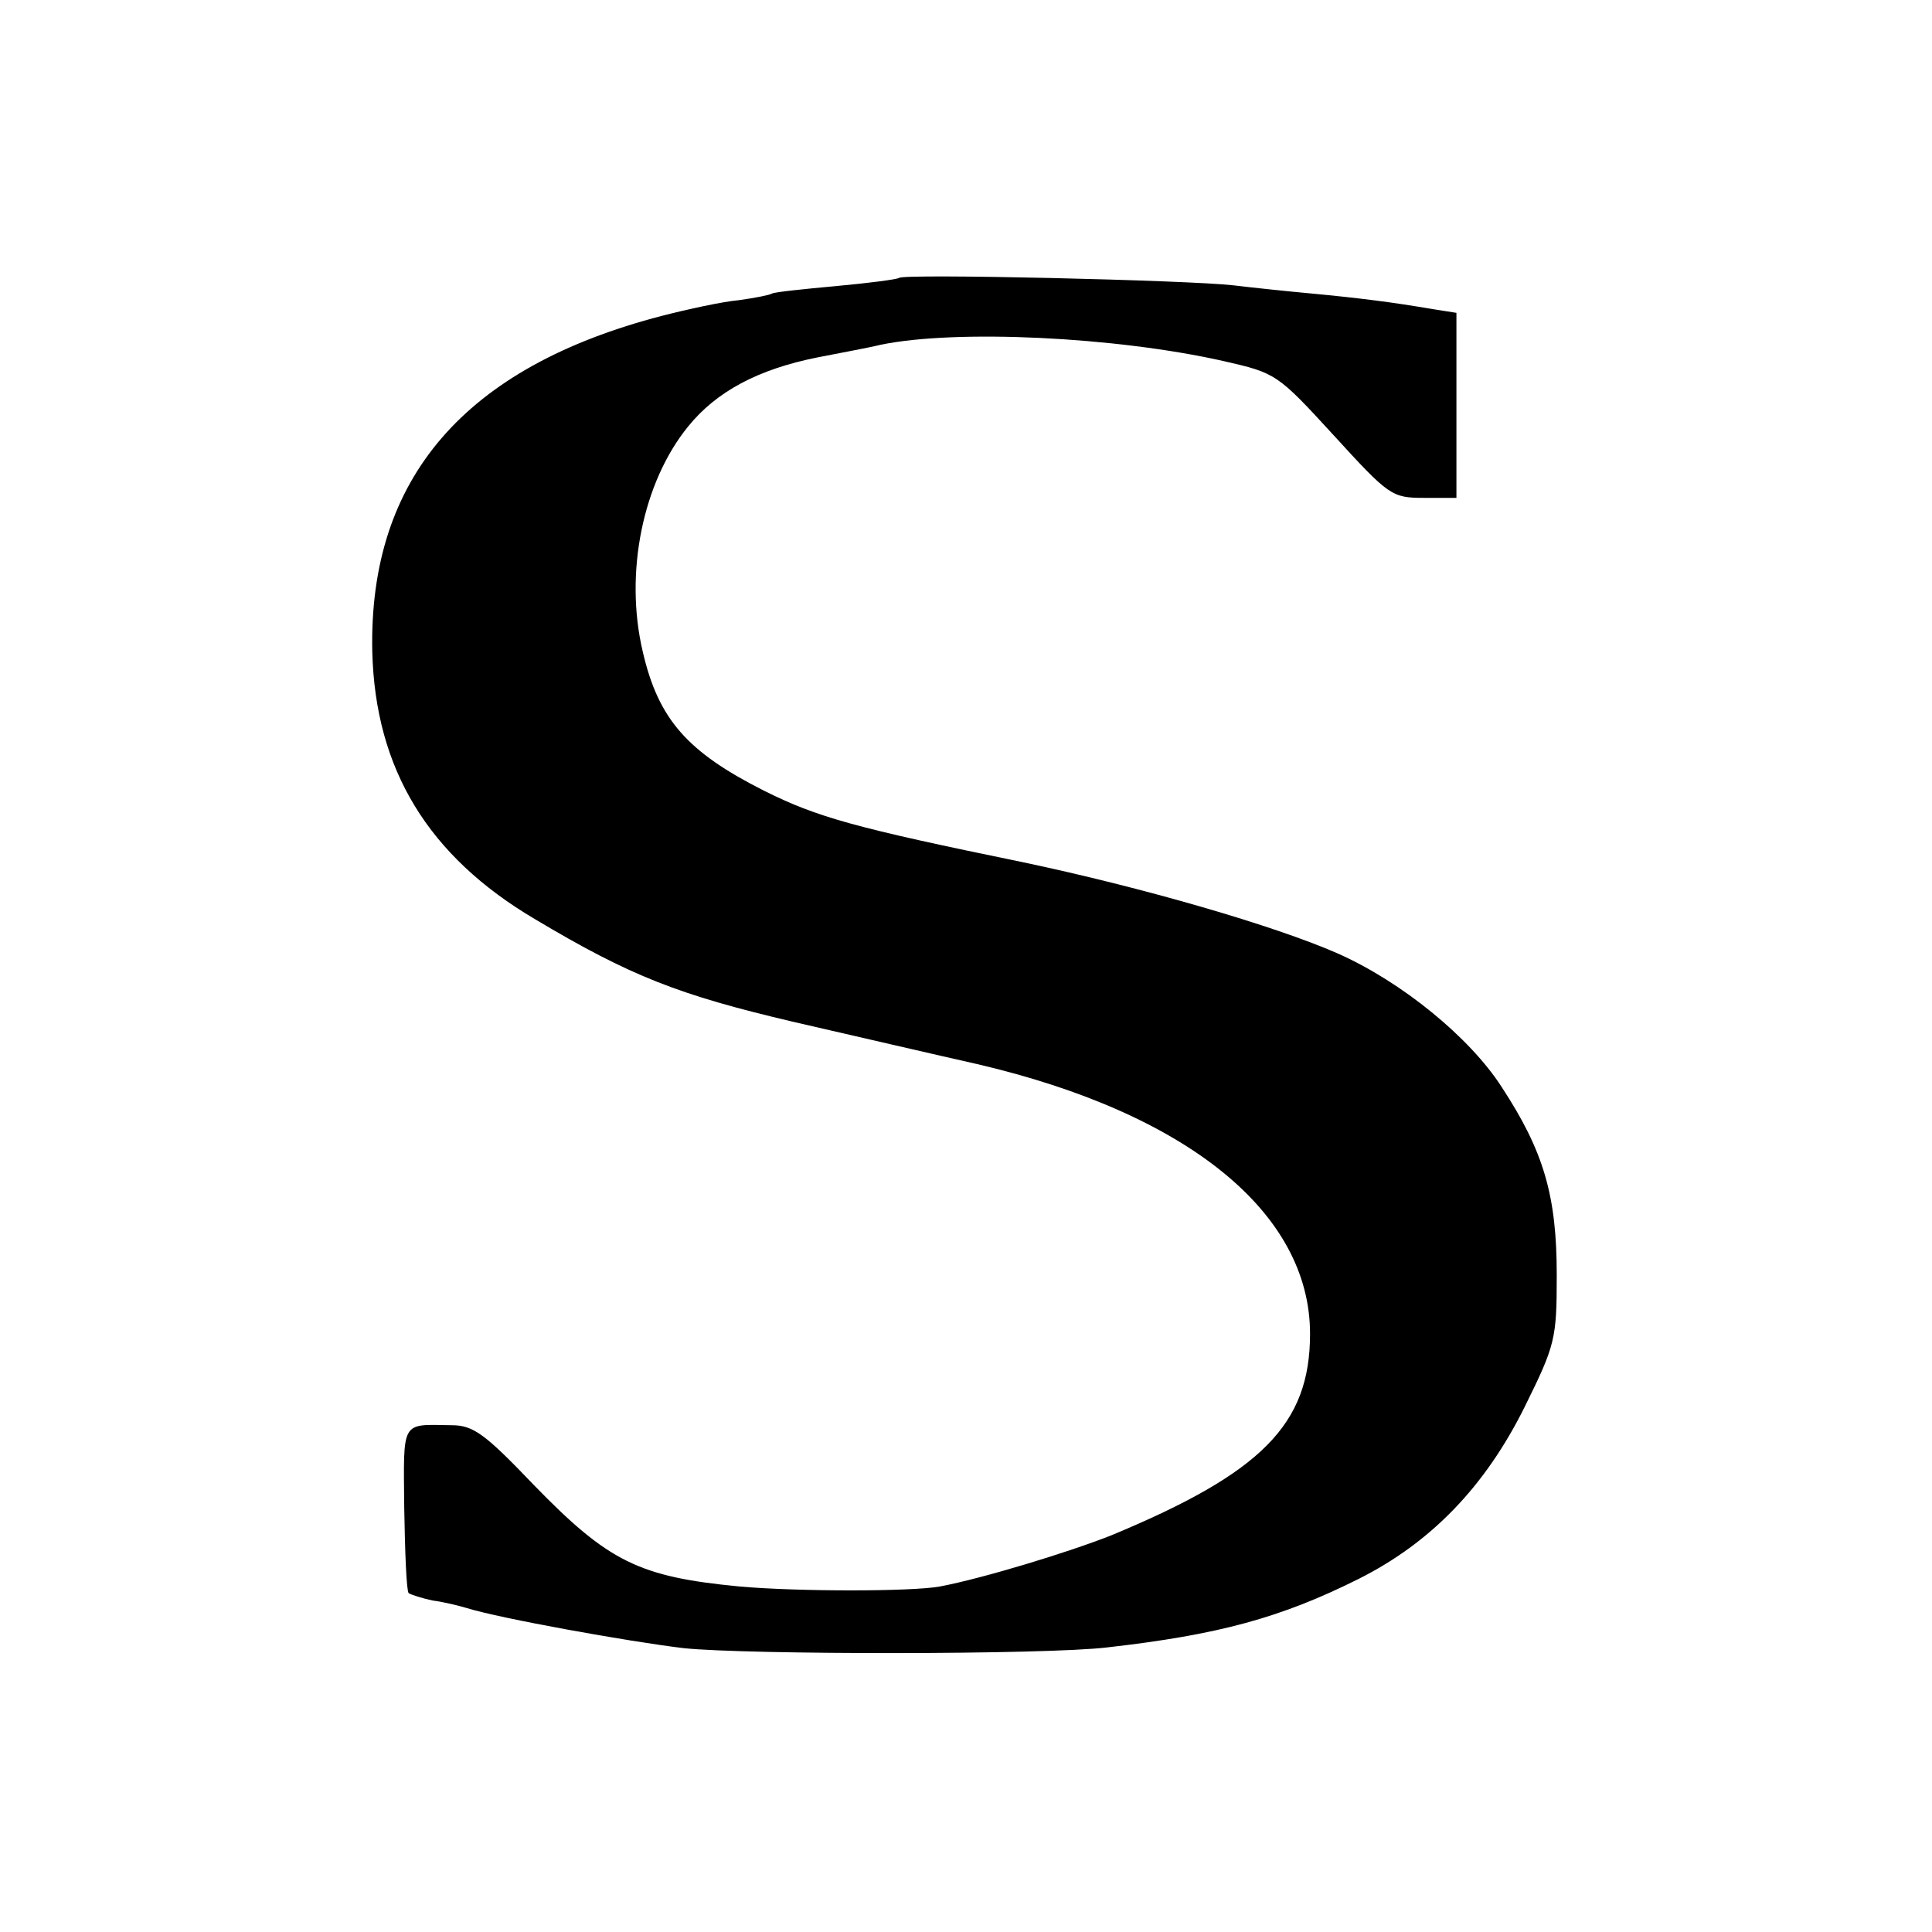 <?xml version="1.0" standalone="no"?>
<!DOCTYPE svg PUBLIC "-//W3C//DTD SVG 20010904//EN"
 "http://www.w3.org/TR/2001/REC-SVG-20010904/DTD/svg10.dtd">
<svg version="1.0" xmlns="http://www.w3.org/2000/svg"
 width="260pt" height="260pt" viewBox="0 0 260 260"
 preserveAspectRatio="xMidYMid meet">
<g transform="translate(0,260) scale(0.1,-0.1)"
fill="#000000" stroke="none">
<path d="M1210 2226 c-3 -2 -41 -7 -85 -11 -44 -4 -82 -8 -86 -10 -3 -2 -23
-6 -45 -9 -22 -2 -68 -12 -103 -21 -266 -69 -395 -219 -390 -452 4 -158 75
-275 219 -360 129 -77 194 -102 347 -138 87 -20 199 -46 248 -57 283 -66 448
-200 448 -363 0 -122 -65 -187 -267 -271 -58 -23 -173 -58 -231 -69 -38 -7
-192 -7 -270 0 -135 13 -176 33 -277 137 -65 68 -81 80 -110 80 -69 1 -65 8
-64 -111 1 -60 3 -112 6 -115 3 -2 18 -7 33 -10 15 -2 35 -7 45 -10 45 -14
217 -45 292 -54 86 -9 487 -9 570 1 150 17 234 40 338 92 98 49 171 125 224
232 41 83 43 91 43 177 0 106 -17 166 -74 253 -43 67 -135 142 -221 180 -84
37 -263 89 -425 123 -224 46 -275 60 -347 96 -103 52 -142 96 -163 187 -25
106 0 228 61 303 38 47 94 77 174 93 30 6 69 13 85 17 101 21 316 11 462 -22
70 -16 72 -17 148 -100 74 -81 78 -84 121 -84 l44 0 0 125 0 124 -32 5 c-52 9
-99 15 -163 21 -33 3 -80 8 -105 11 -60 7 -445 16 -450 10z"/>
</g>
</svg>
